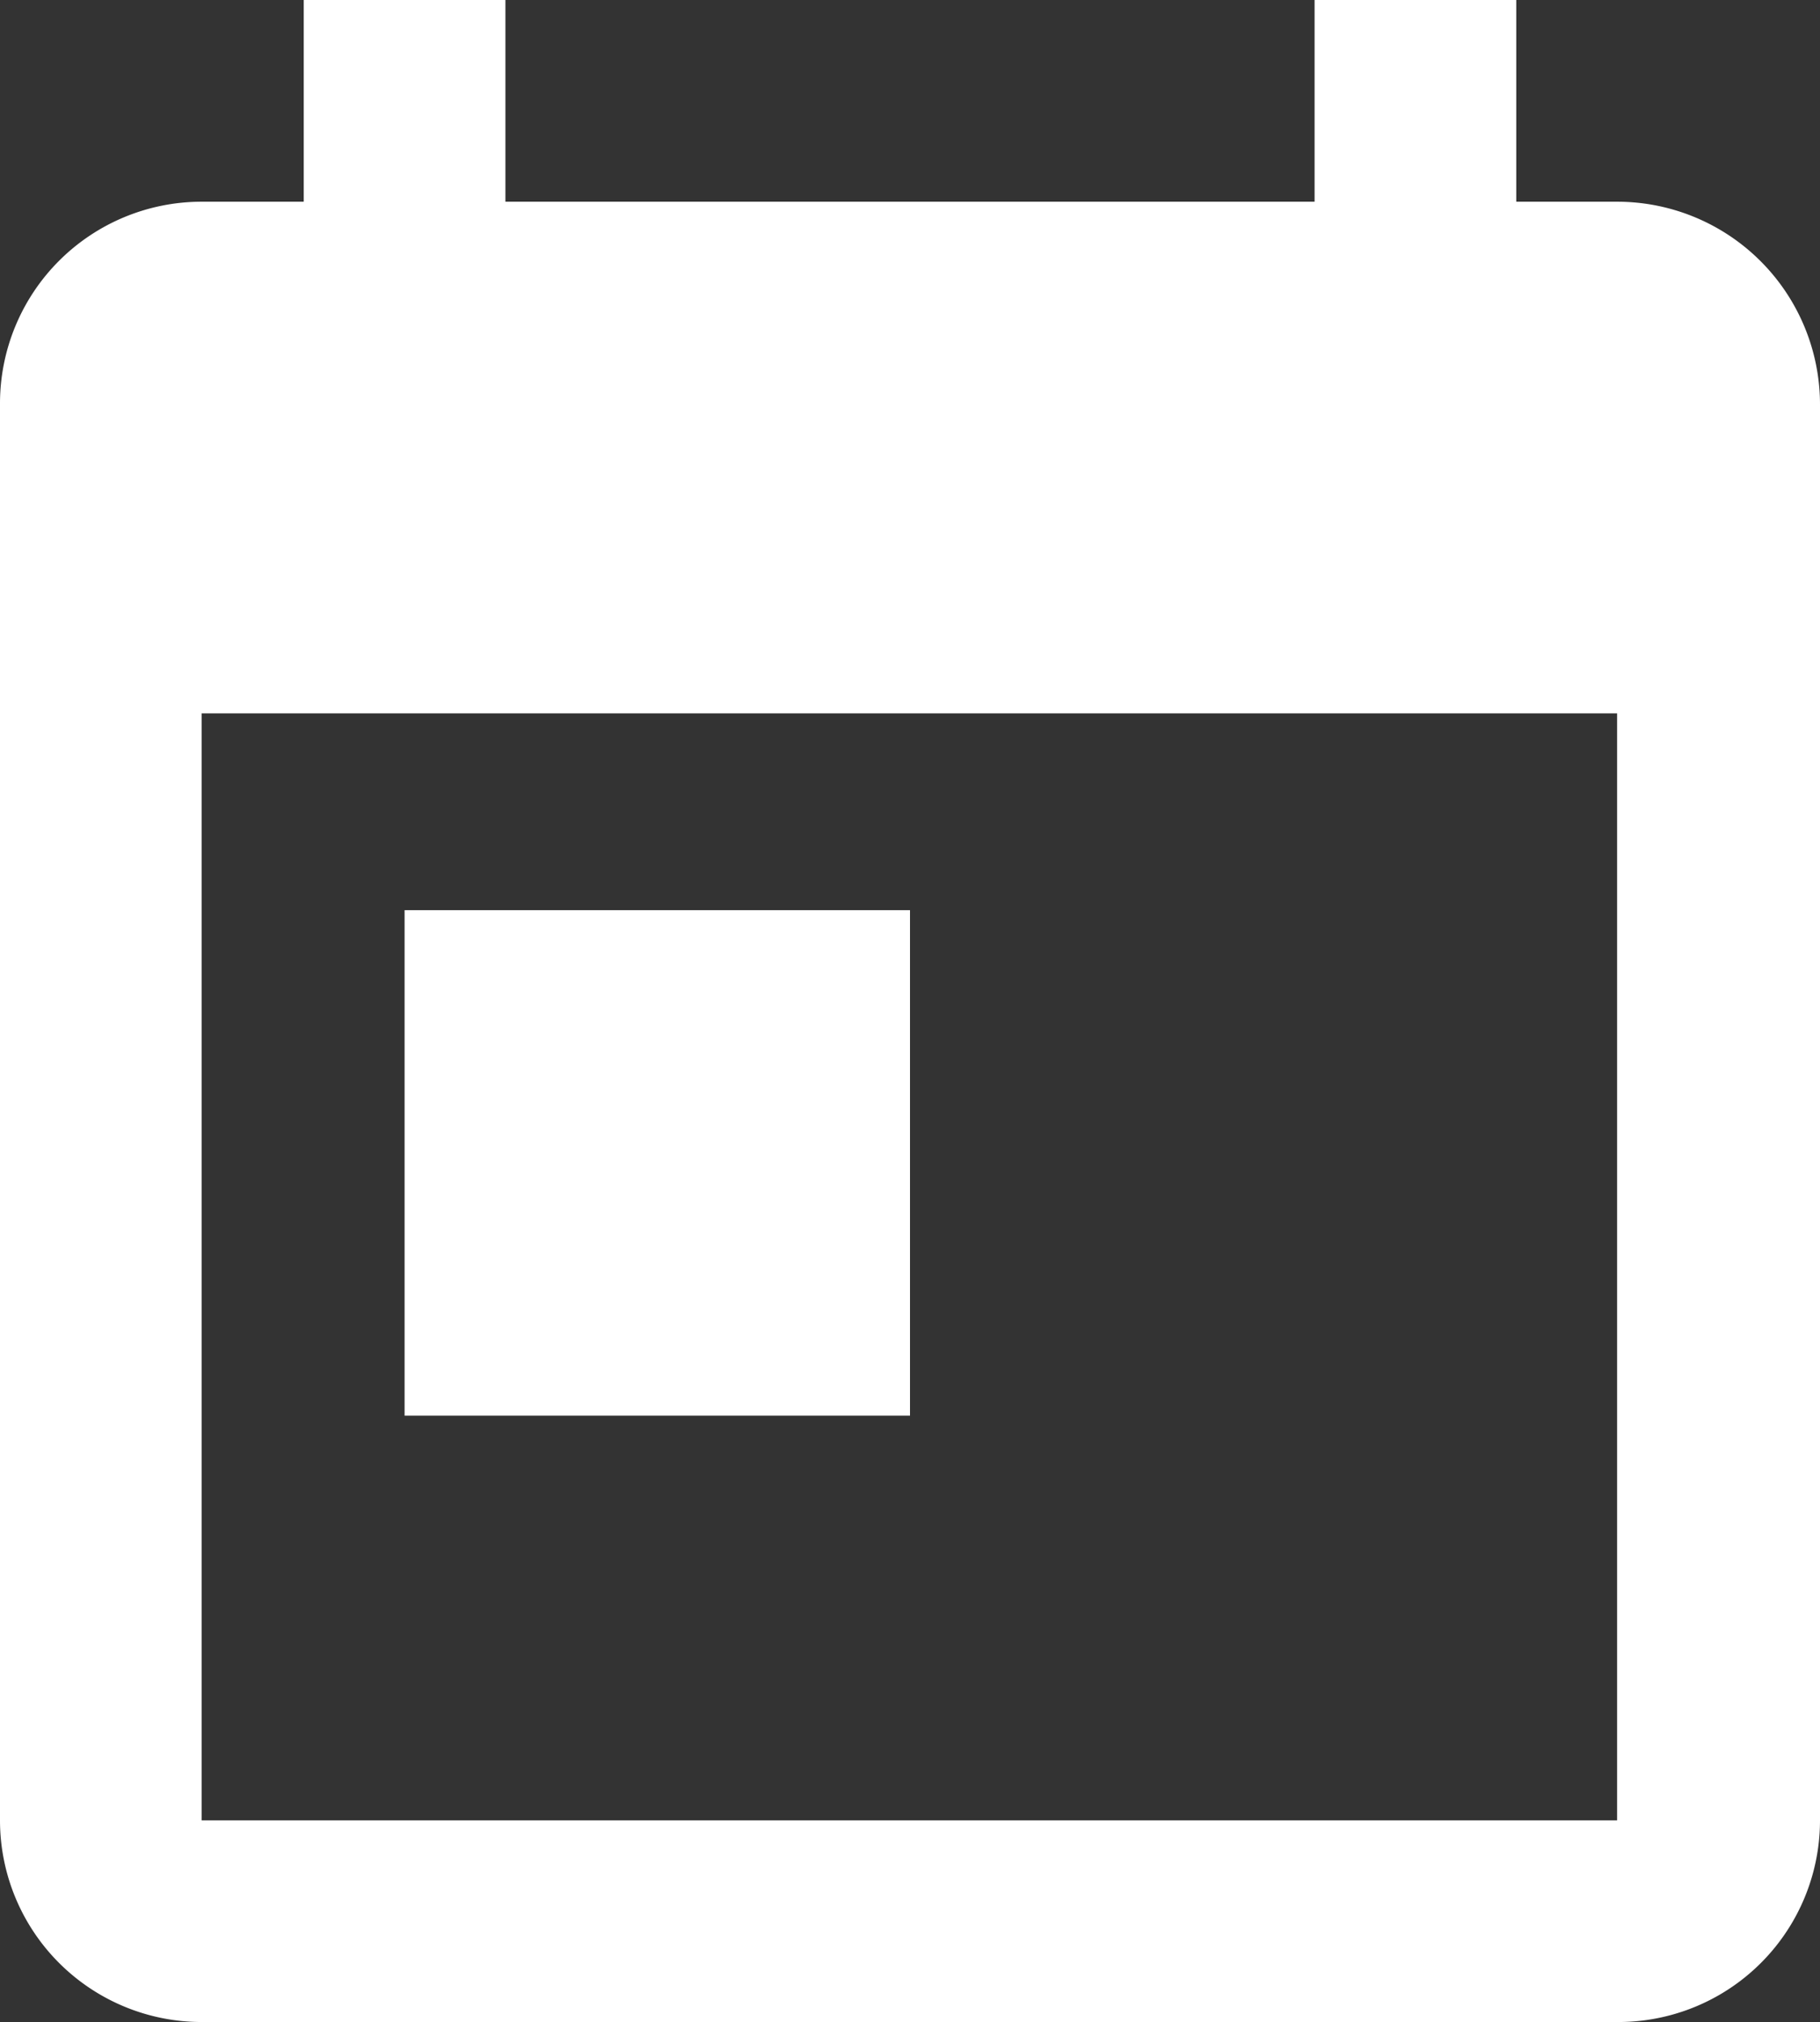 <svg xmlns="http://www.w3.org/2000/svg" viewBox="0 0 14.8 16.44"><rect x="0" y="0" width="14.8" height="16.44" fill="#333333" stroke="none"/><defs><style>.cls-1{fill:#fff;}</style></defs><g id="Livello_2" data-name="Livello 2"><g id="Livello_1-2" data-name="Livello 1"><path id="ic_today_24px" data-name="ic today 24px" class="cls-1" d="M13.15,1.64h-.82V0H10.69V1.64H4.11V0H2.47V1.64H1.64A1.64,1.64,0,0,0,0,3.28H0V14.8a1.64,1.64,0,0,0,1.64,1.64H13.15A1.64,1.64,0,0,0,14.8,14.8V3.29A1.65,1.65,0,0,0,13.15,1.64Zm0,13.16H1.64v-9H13.15ZM3.29,7.4H7.4v4.11H3.29Z"/></g></g></svg>